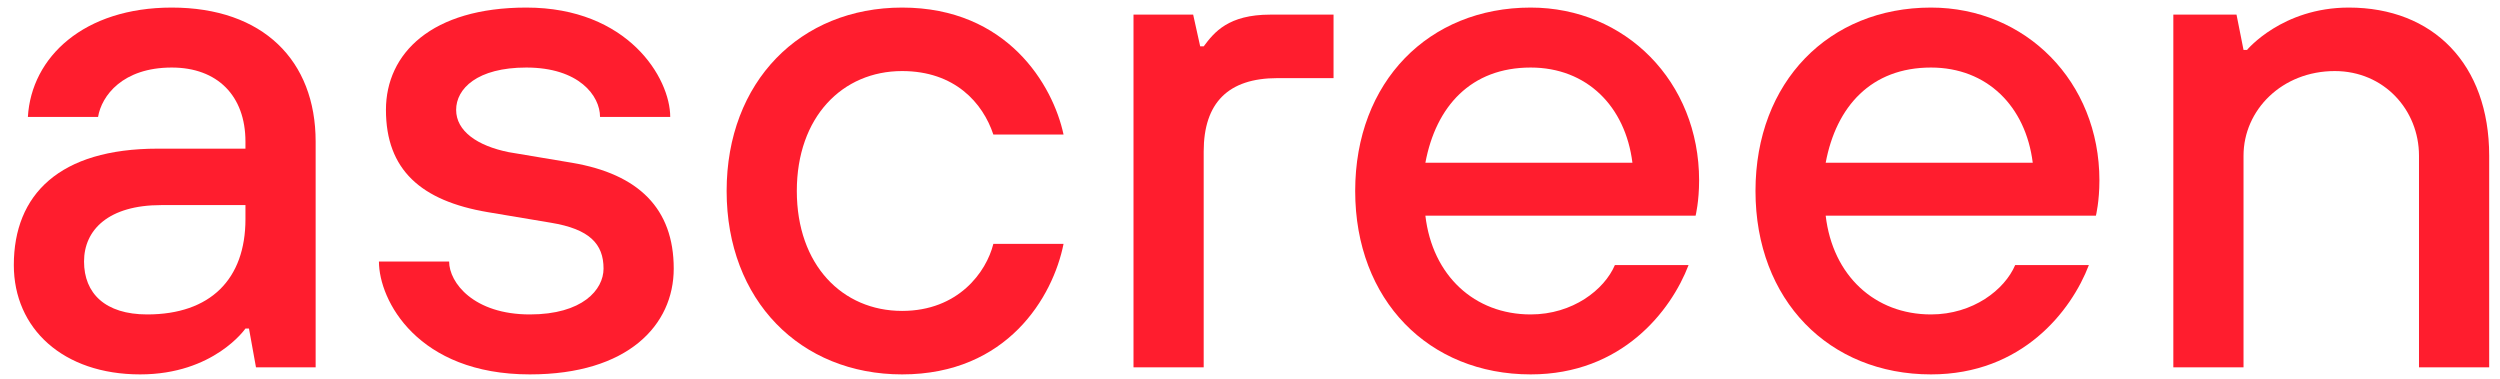 <?xml version="1.0" encoding="UTF-8"?> <svg xmlns="http://www.w3.org/2000/svg" width="132" height="20" viewBox="0 0 132 20" fill="none"> <path d="M7.401 19.768C11.293 19.768 12.96 17.347 12.96 17.347H13.146L13.516 19.395H16.666V7.477C16.666 3.193 13.887 0.4 9.069 0.4C4.437 0.4 1.657 3.007 1.472 6.173H5.178C5.363 5.056 6.475 3.566 9.069 3.566C11.478 3.566 12.96 5.056 12.96 7.477V7.849H8.328C3.139 7.849 0.73 10.27 0.73 13.995C0.73 17.347 3.325 19.768 7.401 19.768ZM7.772 16.602C5.548 16.602 4.437 15.485 4.437 13.808C4.437 12.132 5.734 10.829 8.513 10.829H12.96V11.574C12.96 14.74 11.107 16.602 7.772 16.602Z" fill="#FF1D2E"></path> <path d="M27.976 19.768C33.164 19.768 35.573 17.161 35.573 14.181C35.573 11.015 33.72 9.19 30.199 8.594L26.864 8.035C25.196 7.7 24.084 6.918 24.084 5.801C24.084 4.683 25.196 3.566 27.79 3.566C30.57 3.566 31.682 5.056 31.682 6.173H35.388C35.388 4.125 33.164 0.4 27.79 0.4C22.787 0.4 20.378 2.821 20.378 5.801C20.378 8.966 22.231 10.605 25.752 11.201L29.087 11.76C31.126 12.095 31.867 12.877 31.867 14.181C31.867 15.298 30.755 16.602 27.976 16.602C25.011 16.602 23.714 14.926 23.714 13.808H20.008C20.008 15.857 22.046 19.768 27.976 19.768Z" fill="#FF1D2E"></path> <path d="M47.631 19.768C53.19 19.768 55.599 15.671 56.155 12.877H52.449C52.078 14.367 50.596 16.416 47.631 16.416C44.481 16.416 42.072 13.995 42.072 10.084C42.072 6.173 44.481 3.752 47.631 3.752C50.41 3.752 51.893 5.428 52.449 7.104H56.155C55.599 4.497 53.19 0.4 47.631 0.4C42.257 0.4 38.366 4.311 38.366 10.084C38.366 15.857 42.257 19.768 47.631 19.768Z" fill="#FF1D2E"></path> <path d="M59.849 19.395H63.555V7.998C63.555 5.428 64.852 4.125 67.447 4.125H70.411V0.772H67.076C64.852 0.772 64.111 1.704 63.555 2.448H63.37L62.999 0.772H59.849V19.395Z" fill="#FF1D2E"></path> <path d="M80.819 19.768C85.637 19.768 88.231 16.416 89.157 13.995H85.266C84.71 15.298 83.042 16.602 80.819 16.602C77.854 16.602 75.63 14.553 75.26 11.387H89.528C89.528 11.387 89.713 10.643 89.713 9.525C89.713 4.311 85.822 0.4 80.819 0.4C75.445 0.4 71.554 4.311 71.554 10.084C71.554 15.857 75.445 19.768 80.819 19.768ZM75.26 8.594C75.816 5.614 77.669 3.566 80.819 3.566C83.784 3.566 85.822 5.614 86.192 8.594H75.26Z" fill="#FF1D2E"></path> <path d="M101.955 19.768C106.773 19.768 109.367 16.416 110.293 13.995H106.402C105.846 15.298 104.178 16.602 101.955 16.602C98.99 16.602 96.766 14.553 96.396 11.387H110.664C110.664 11.387 110.849 10.643 110.849 9.525C110.849 4.311 106.958 0.4 101.955 0.4C96.581 0.4 92.69 4.311 92.69 10.084C92.69 15.857 96.581 19.768 101.955 19.768ZM96.396 8.594C96.952 5.614 98.805 3.566 101.955 3.566C104.92 3.566 106.958 5.614 107.329 8.594H96.396Z" fill="#FF1D2E"></path> <path d="M114.752 19.395H118.458V8.222C118.458 5.801 120.497 3.752 123.276 3.752C125.87 3.752 127.723 5.801 127.723 8.222V19.395H131.429V8.222C131.429 3.38 128.465 0.4 124.017 0.4C120.497 0.4 118.644 2.635 118.644 2.635H118.458L118.088 0.772H114.752V19.395Z" fill="#FF1D2E"></path> </svg> 
